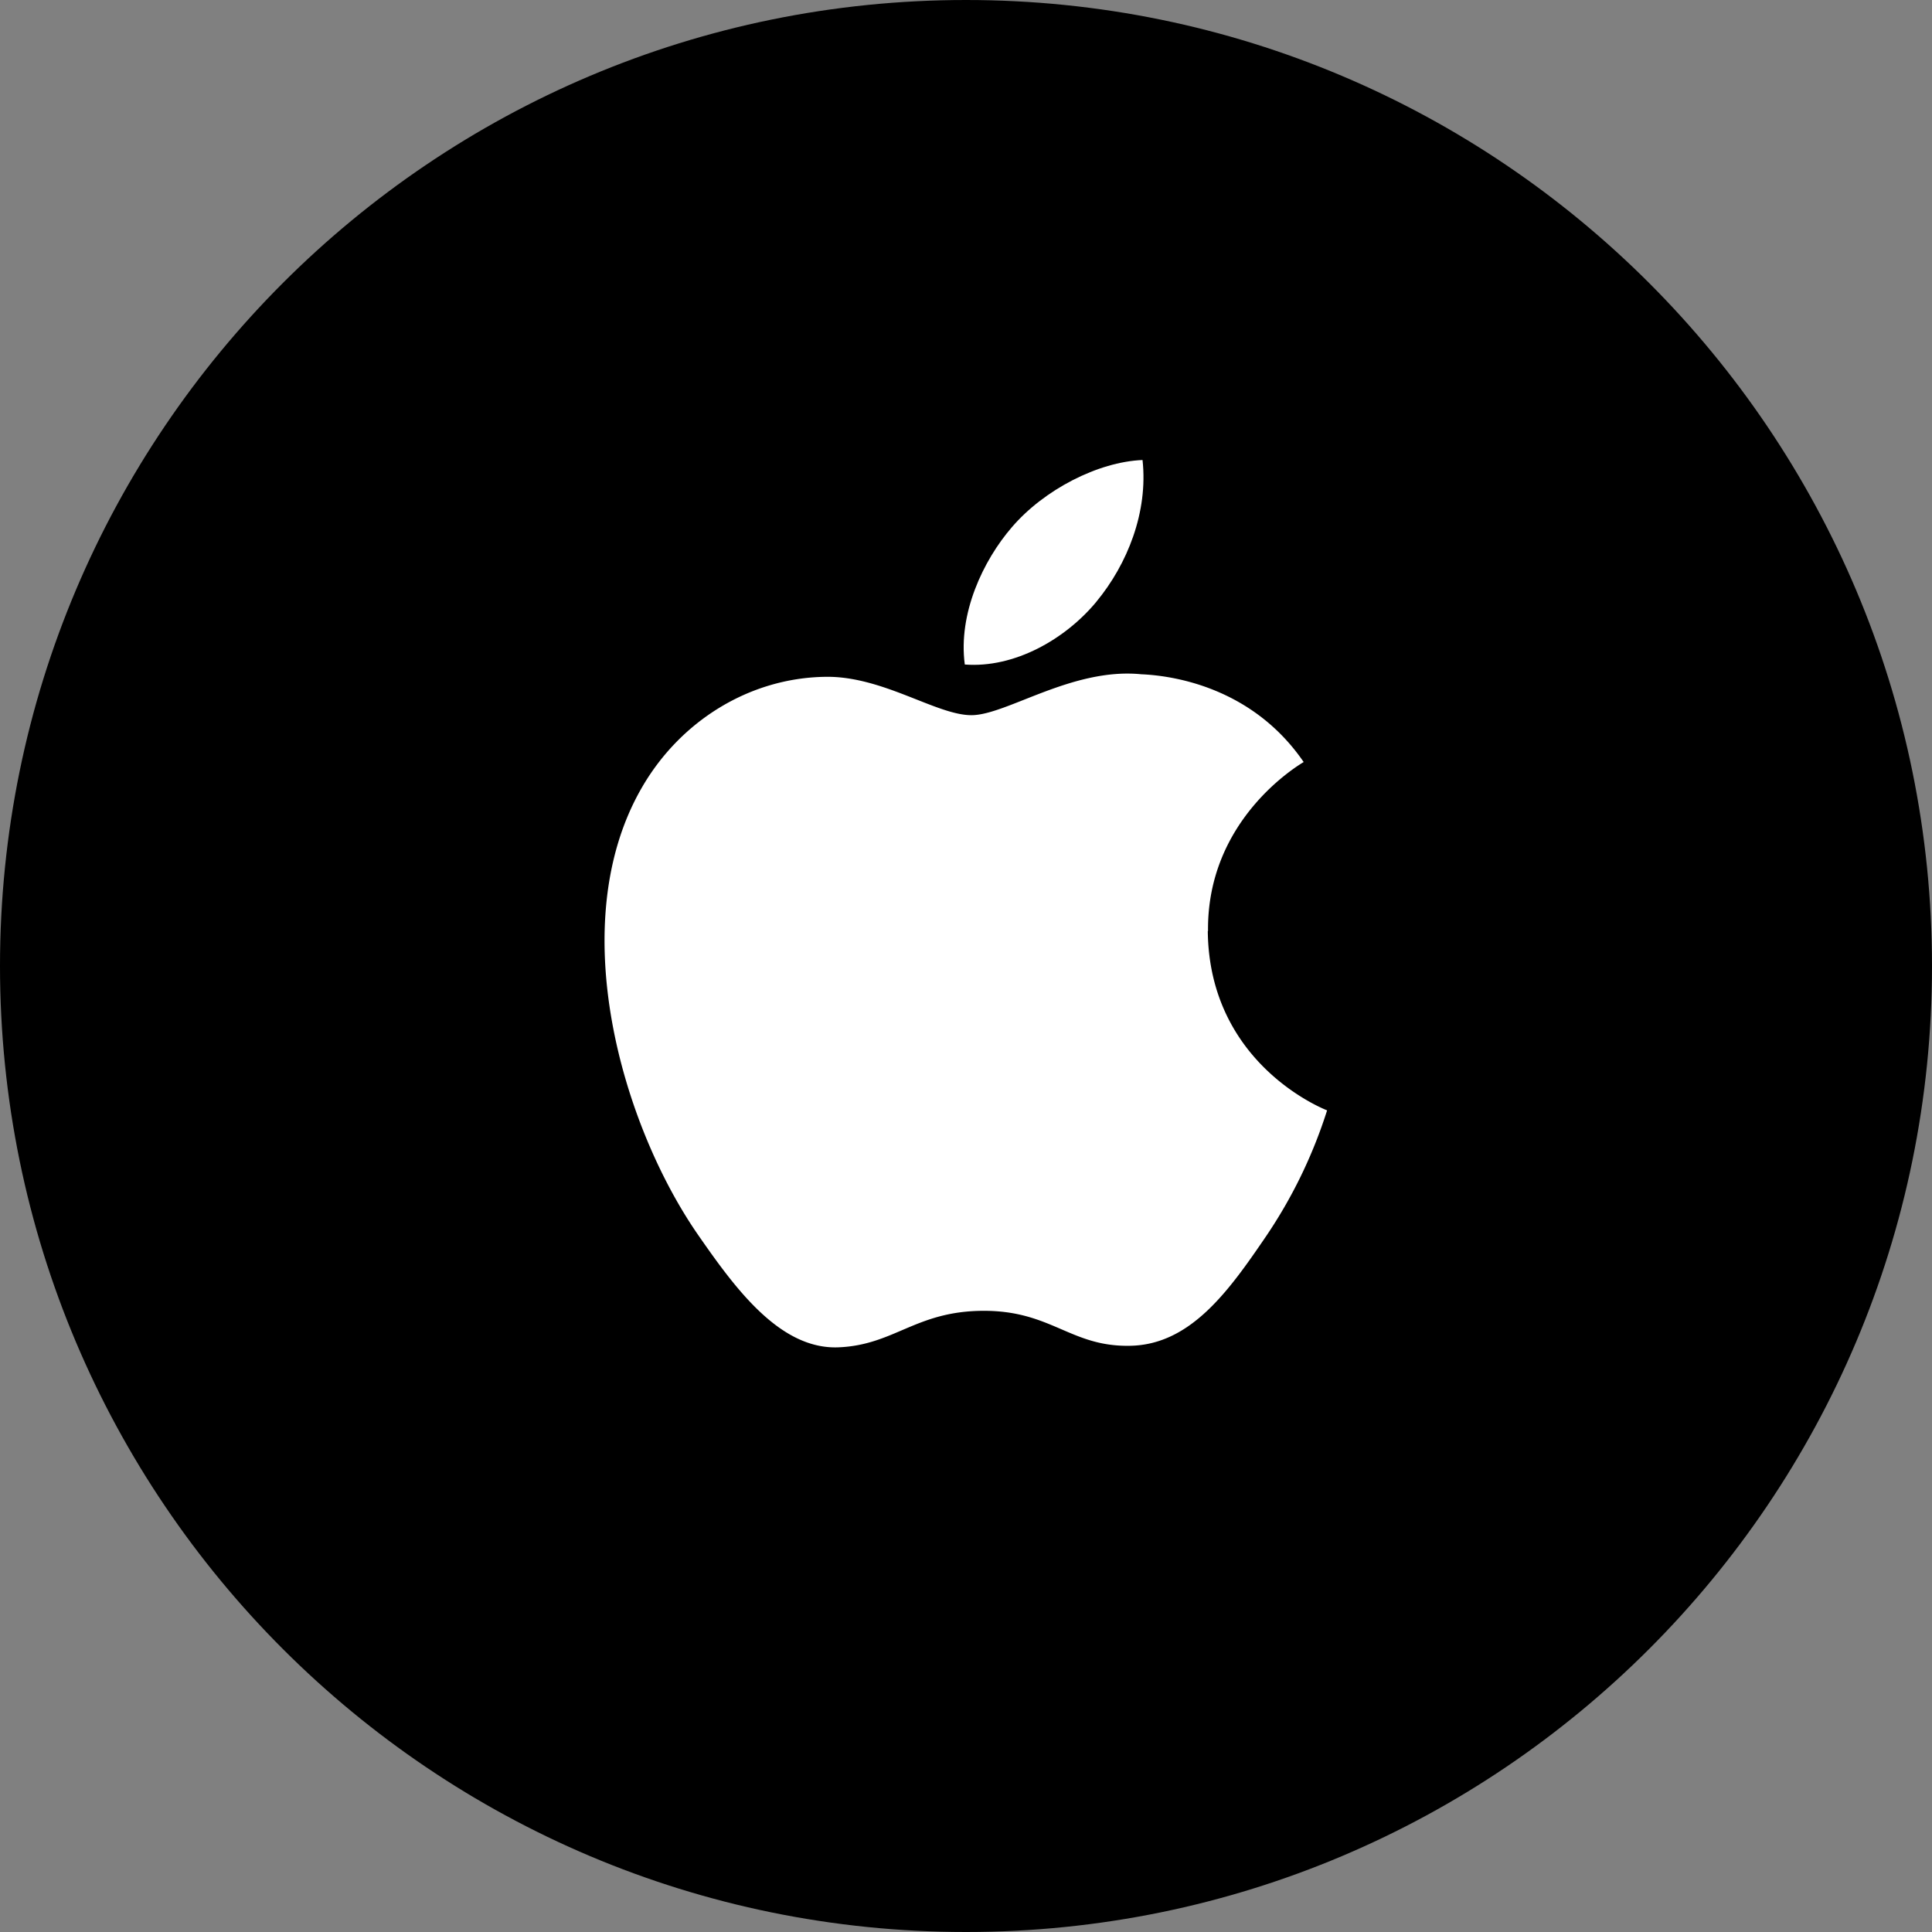 <?xml version="1.0" encoding="UTF-8"?> <svg xmlns="http://www.w3.org/2000/svg" viewBox="0 0 400 400"><rect x="0" y="0" width="400" height="400" fill="#808080" stroke="none"/> <defs> <style>.cls-1{fill:#fff;}</style> </defs> <g id="Layer_3" data-name="Layer 3"> <path d="M200,0C89.54,0,0,89.54,0,200S89.54,400,200,400s200-89.55,200-200S310.46,0,200,0Z"></path> <path class="cls-1" d="M250.11,192.77c-.26-23.25,18.93-34.45,19.8-35-10.82-15.78-27.63-17.92-33.62-18.17-14.31-1.43-27.9,8.46-35.16,8.47s-18.46-8.18-30.32-7.94c-15.6.24-30,9.1-38,23.07-16.16,28.14-4.05,69.76,11.77,92.54,7.73,11.14,16.94,23.68,29,23.21,11.63-.47,16-7.54,30.08-7.56s18,7.49,30.33,7.24c12.52-.23,20.44-11.39,28.08-22.59a100.78,100.78,0,0,0,12.69-26.15c-.27-.12-24.42-9.34-24.7-37.13"></path> <path class="cls-1" d="M227,124.57c6.42-7.77,10.73-18.57,9.55-29.33-9.24.38-20.42,6.16-27.06,13.92-5.94,6.88-11.15,17.87-9.74,28.42,10.3.79,20.83-5.25,27.25-13"></path> </g> </svg> 
